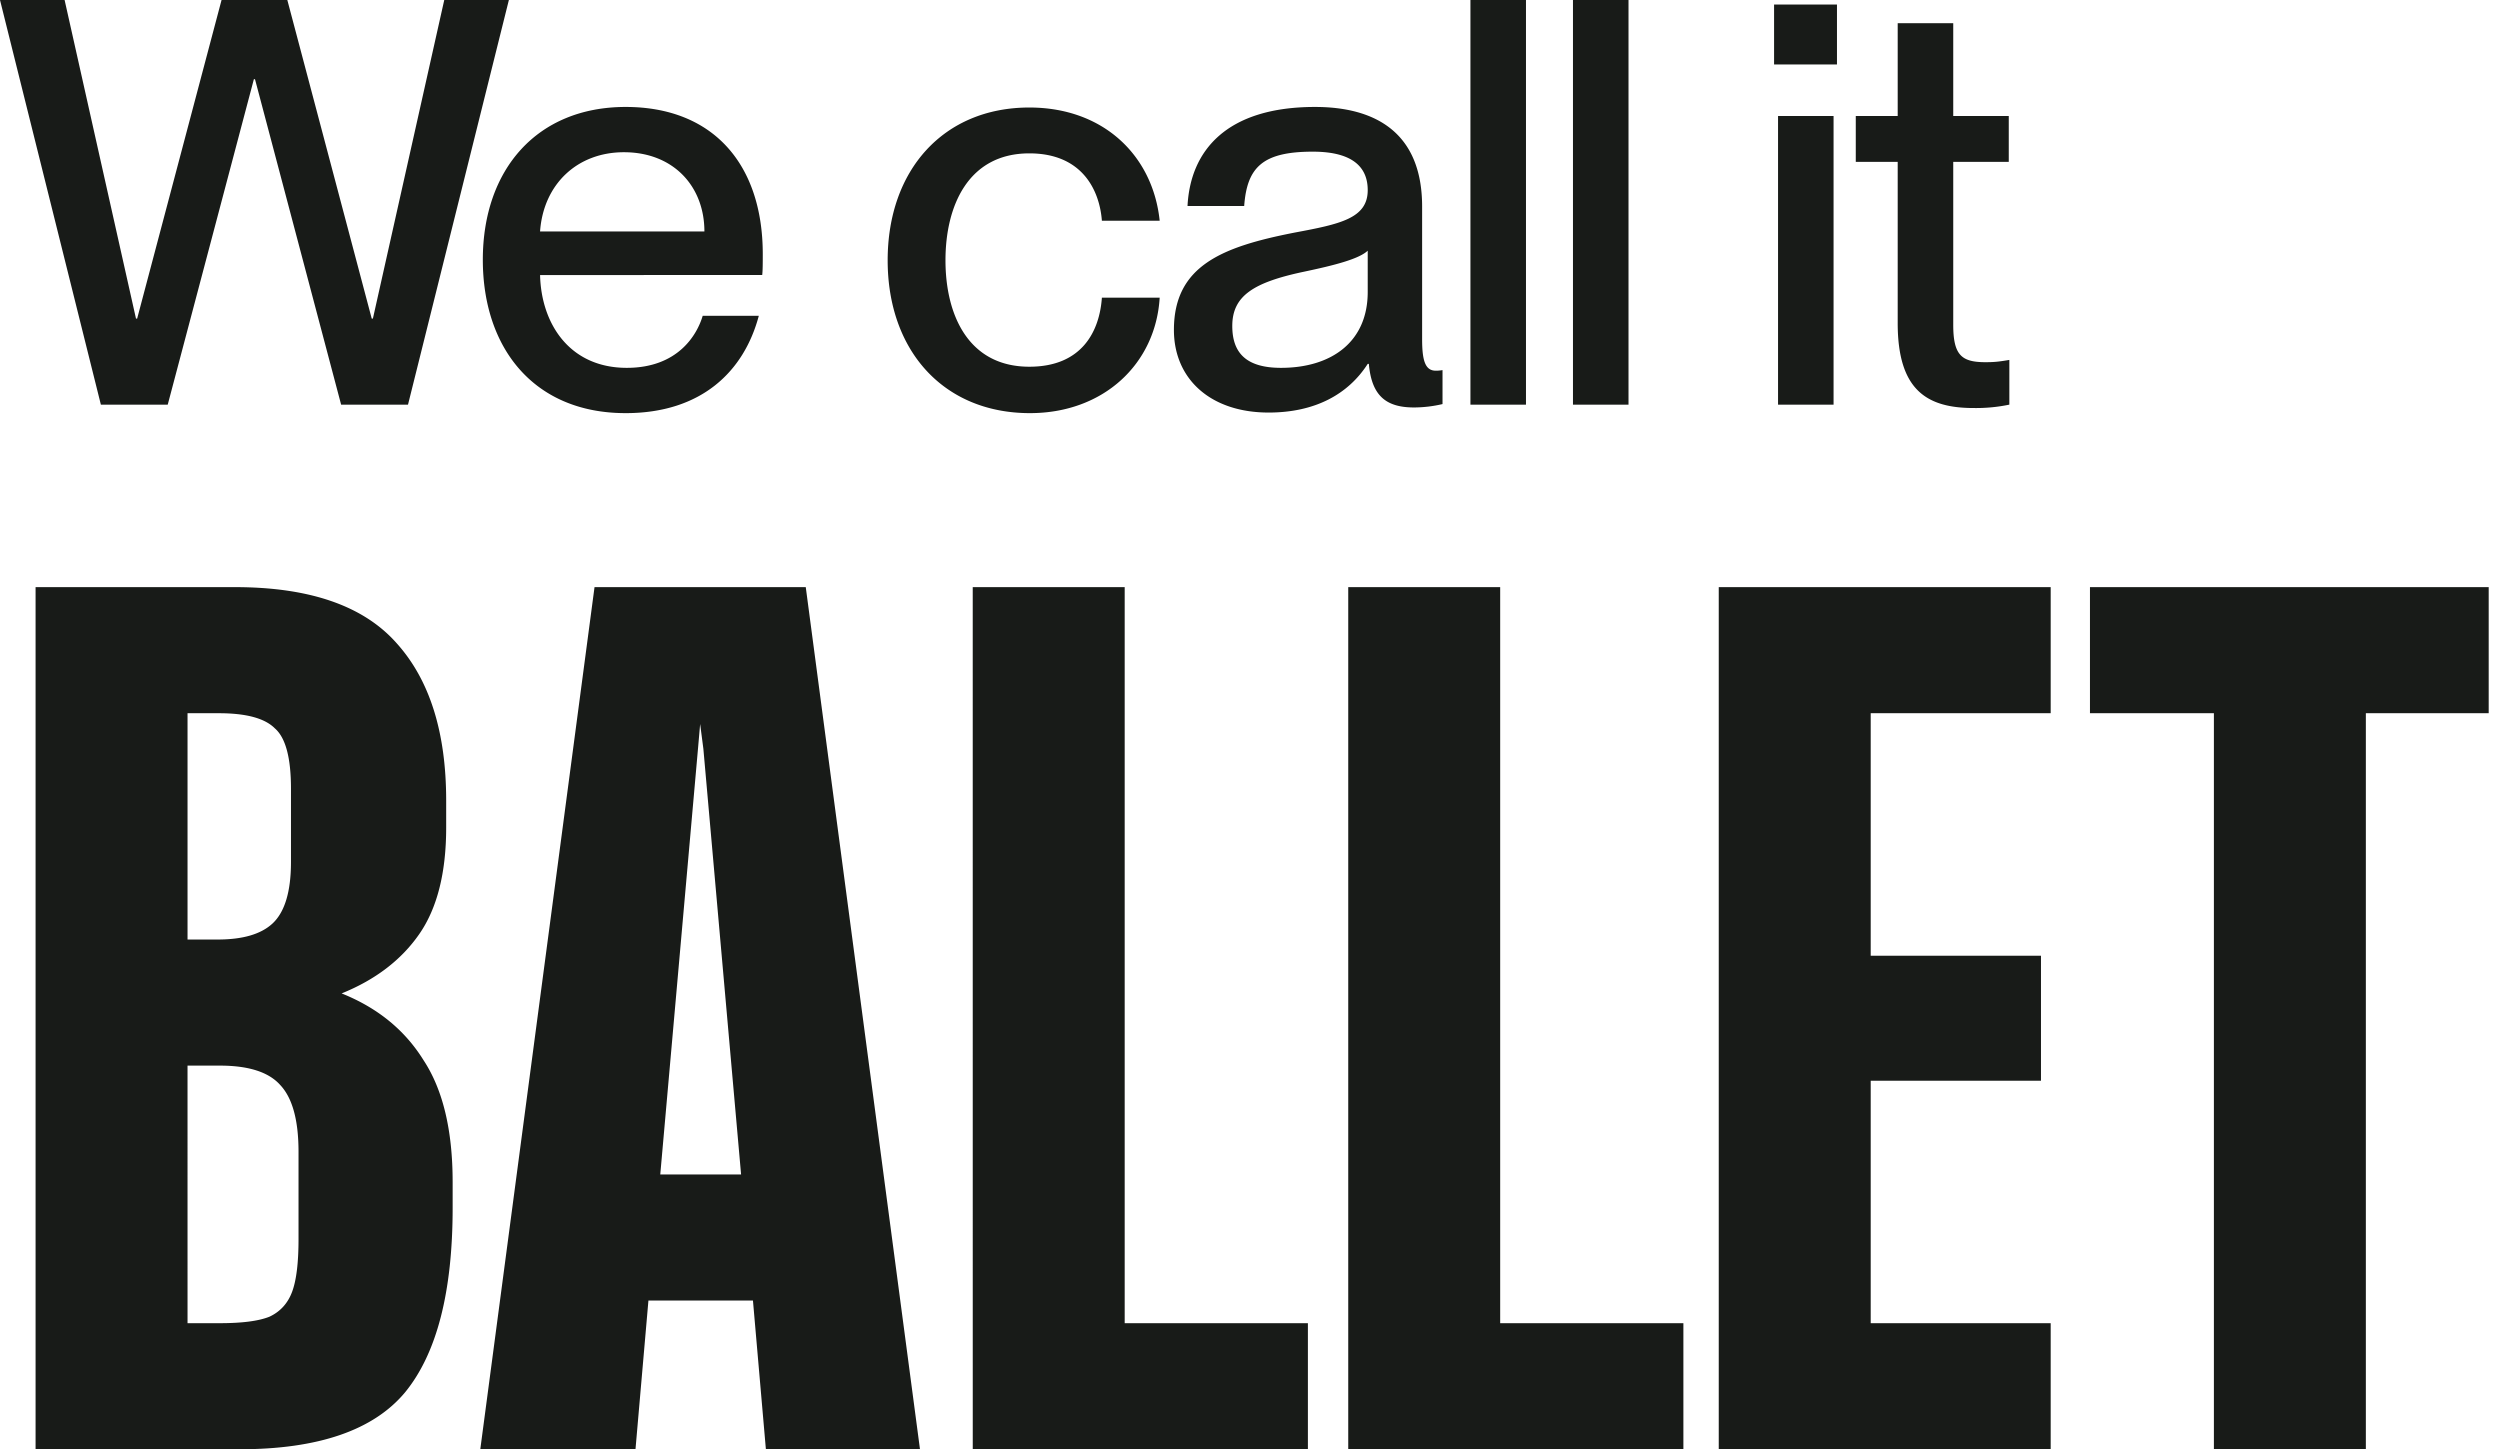 <svg xmlns="http://www.w3.org/2000/svg" width="138" height="80" fill="none" viewBox="0 0 138 80"><path fill="#181B18" d="M0 0h3.566l3.941 17.588h.063L12.23 0h3.63l4.66 17.588h.063L24.523 0h3.567l-5.568 22.336H18.83L14.076 4.373h-.062L9.259 22.336H5.568zm34.535 22.805c-5.067 0-7.883-3.593-7.883-8.466 0-4.998 3.003-8.435 7.883-8.435 4.849 0 7.57 3.187 7.57 8.122 0 .438 0 .906-.031 1.156H29.812c.062 2.687 1.626 5.123 4.786 5.123 2.815 0 3.878-1.811 4.191-2.874h3.097c-.813 3.062-3.16 5.374-7.351 5.374m-.094-14.402c-2.565 0-4.442 1.75-4.63 4.374h9.072c0-2.5-1.72-4.374-4.442-4.374m26.383 3.78c-.126-1.655-1.064-3.717-4.004-3.717-3.379 0-4.63 2.905-4.63 5.904s1.251 5.873 4.63 5.873c2.94 0 3.878-2 4.004-3.811h3.19c-.219 3.655-3.097 6.373-7.163 6.373-4.755 0-7.852-3.437-7.852-8.435s3.097-8.435 7.82-8.435c4.098 0 6.82 2.656 7.195 6.248zm9.2 10.59c-3.19 0-5.224-1.843-5.224-4.56 0-3.562 2.69-4.593 6.663-5.374 2.502-.468 4.035-.78 4.035-2.343 0-1.155-.688-2.124-3.034-2.124-2.784 0-3.629.875-3.785 2.999h-3.128c.156-3.061 2.158-5.467 7.038-5.467 3.285 0 5.912 1.375 5.912 5.498v7.31c0 1.156.156 1.75.75 1.75.095 0 .188 0 .376-.032v1.875a7 7 0 0 1-1.564.187c-1.501 0-2.346-.593-2.502-2.405h-.063c-1.063 1.655-2.878 2.686-5.474 2.686m.688-2.468c2.753 0 4.786-1.405 4.786-4.186v-2.28c-.5.468-1.877.812-3.503 1.156-2.815.593-3.973 1.343-3.973 2.999 0 1.5.782 2.311 2.69 2.311M81.168 0h3.066v22.336h-3.066zm5.66 0h3.066v22.336h-3.066zm11.101.25h3.472v3.31h-3.472zm.219 6.154h3.065v15.932h-3.065zm4.291 0h2.314V1.281h3.066v5.123h3.065v2.53h-3.065v8.997c0 1.687.469 2.062 1.783 2.062.5 0 .751-.031 1.314-.125v2.468a9 9 0 0 1-1.971.187c-2.596 0-4.192-1-4.192-4.686V8.934h-2.314zM1.964 32.41h11.005q6.187 0 8.923 3.093 2.737 3.035 2.737 8.685v1.487q0 3.748-1.488 5.89-1.486 2.14-4.283 3.272 2.974 1.19 4.522 3.688 1.605 2.44 1.606 6.722v1.428q0 6.96-2.618 10.172Q19.751 80 13.207 80H1.964zm10.172 40.63q1.845 0 2.737-.357.892-.417 1.249-1.368t.357-2.915v-4.82q0-2.617-1.011-3.688-.952-1.07-3.332-1.07h-1.784V73.04zm-.119-21.178q2.083 0 3.034-.892 1.011-.952 1.011-3.391v-4.045q0-2.559-.892-3.331-.832-.834-3.093-.833h-1.725v12.492zM32.818 32.41h11.66L50.783 80h-8.506l-.714-8.21h-5.77L35.079 80h-8.567zm8.09 32.42-2.082-23.497-.178-1.368-.119 1.368-2.082 23.498zm12.787-32.42h8.388v40.63h10.113V80h-18.5zm20.728 0h8.387v40.63h10.113V80h-18.5zm20.452 0h18.323v6.96h-9.935v13.385h9.399v6.9h-9.399V73.04h9.935V80H94.875zm27.332 6.96h-6.841v-6.96h22.01v6.96h-6.781V80h-8.388z"/></svg>